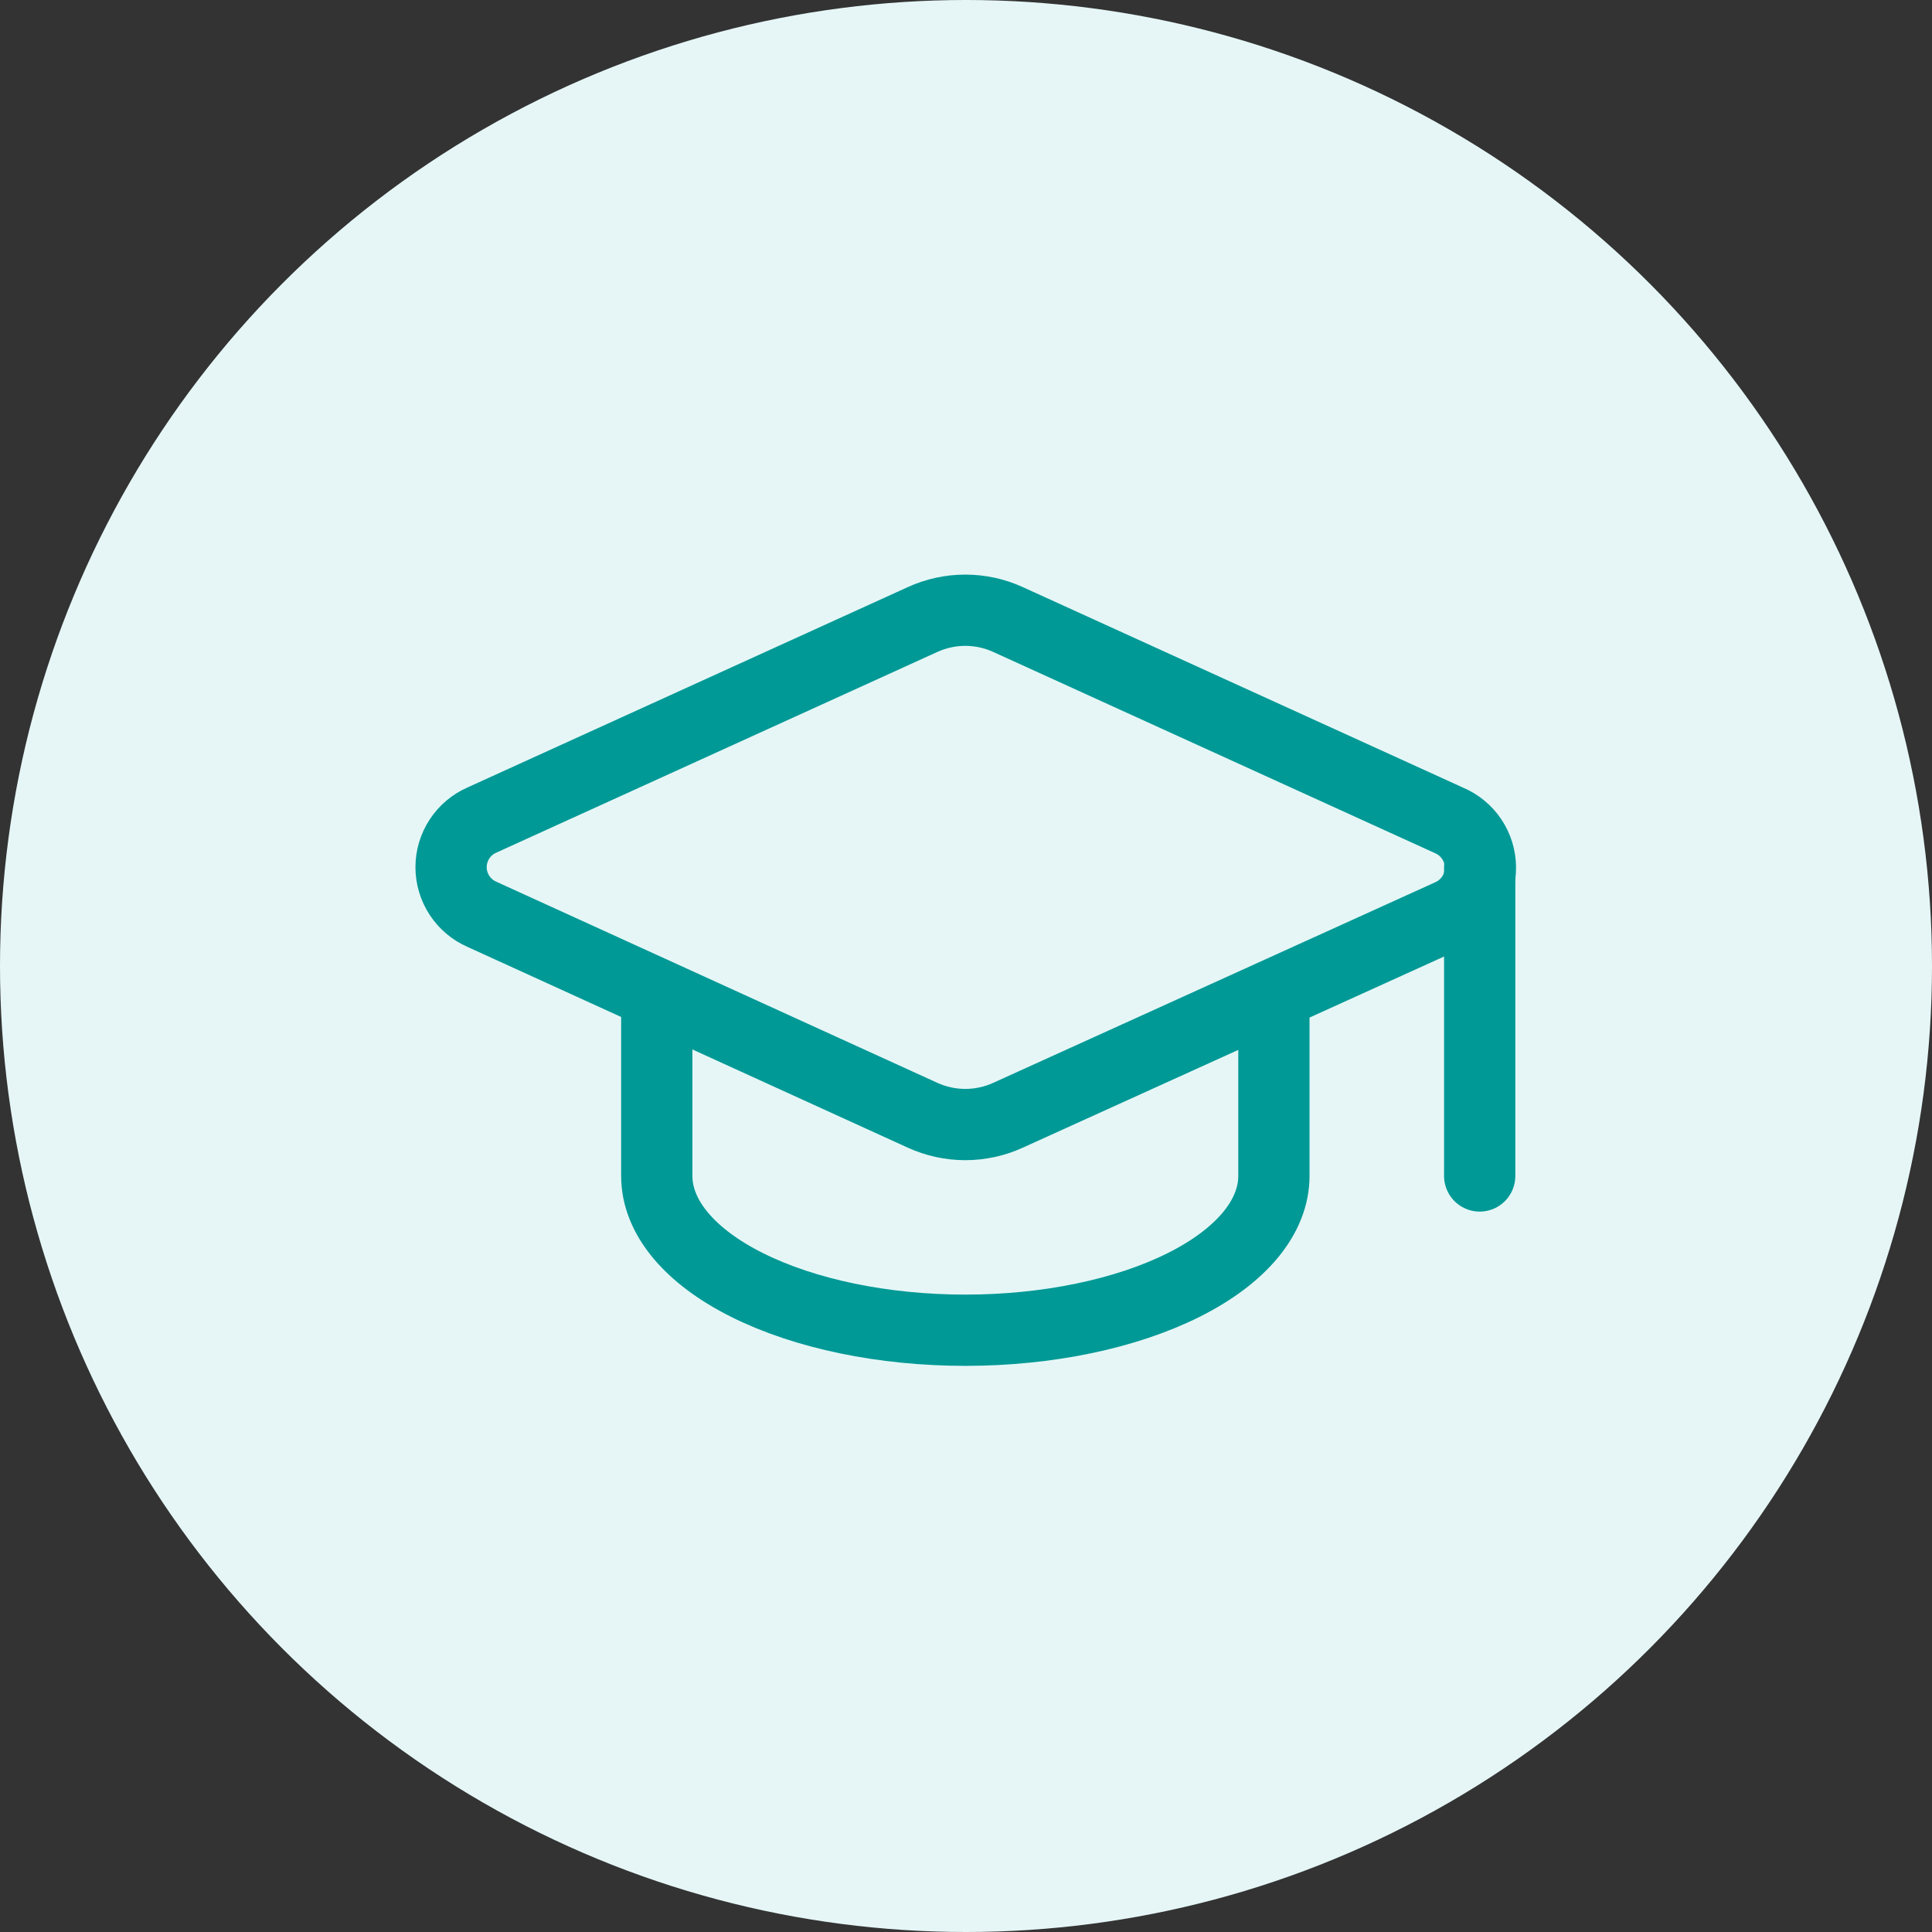 <svg width="122" height="122" viewBox="0 0 122 122" fill="none" xmlns="http://www.w3.org/2000/svg">
<rect x="0" y="0" width="122" height="122" fill="#333333" stroke="none"/>
<circle cx="61" cy="61" r="61" fill="#E6F6F6"/>
<path d="M91.548 57.767C92.129 57.511 92.622 57.09 92.967 56.555C93.311 56.021 93.491 55.398 93.484 54.763C93.478 54.127 93.285 53.508 92.93 52.981C92.574 52.454 92.073 52.043 91.486 51.798L63.651 39.12C62.805 38.734 61.886 38.534 60.956 38.534C60.026 38.534 59.107 38.734 58.26 39.12L30.429 51.785C29.851 52.039 29.359 52.455 29.014 52.983C28.668 53.511 28.484 54.129 28.484 54.76C28.484 55.391 28.668 56.009 29.014 56.537C29.359 57.066 29.851 57.482 30.429 57.735L58.26 70.426C59.107 70.812 60.026 71.012 60.956 71.012C61.886 71.012 62.805 70.812 63.651 70.426L91.548 57.767Z" stroke="#009996" stroke-width="4.5" stroke-linecap="round" stroke-linejoin="round"/>
<path d="M93.438 54.773V74.258" stroke="#009996" stroke-width="4.5" stroke-linecap="round" stroke-linejoin="round"/>
<path d="M41.473 62.891V74.257C41.473 76.841 43.526 79.319 47.18 81.146C50.834 82.973 55.79 84 60.958 84C66.126 84 71.082 82.973 74.736 81.146C78.39 79.319 80.443 76.841 80.443 74.257V62.891" stroke="#009996" stroke-width="4.5" stroke-linecap="round" stroke-linejoin="round"/>
</svg>

